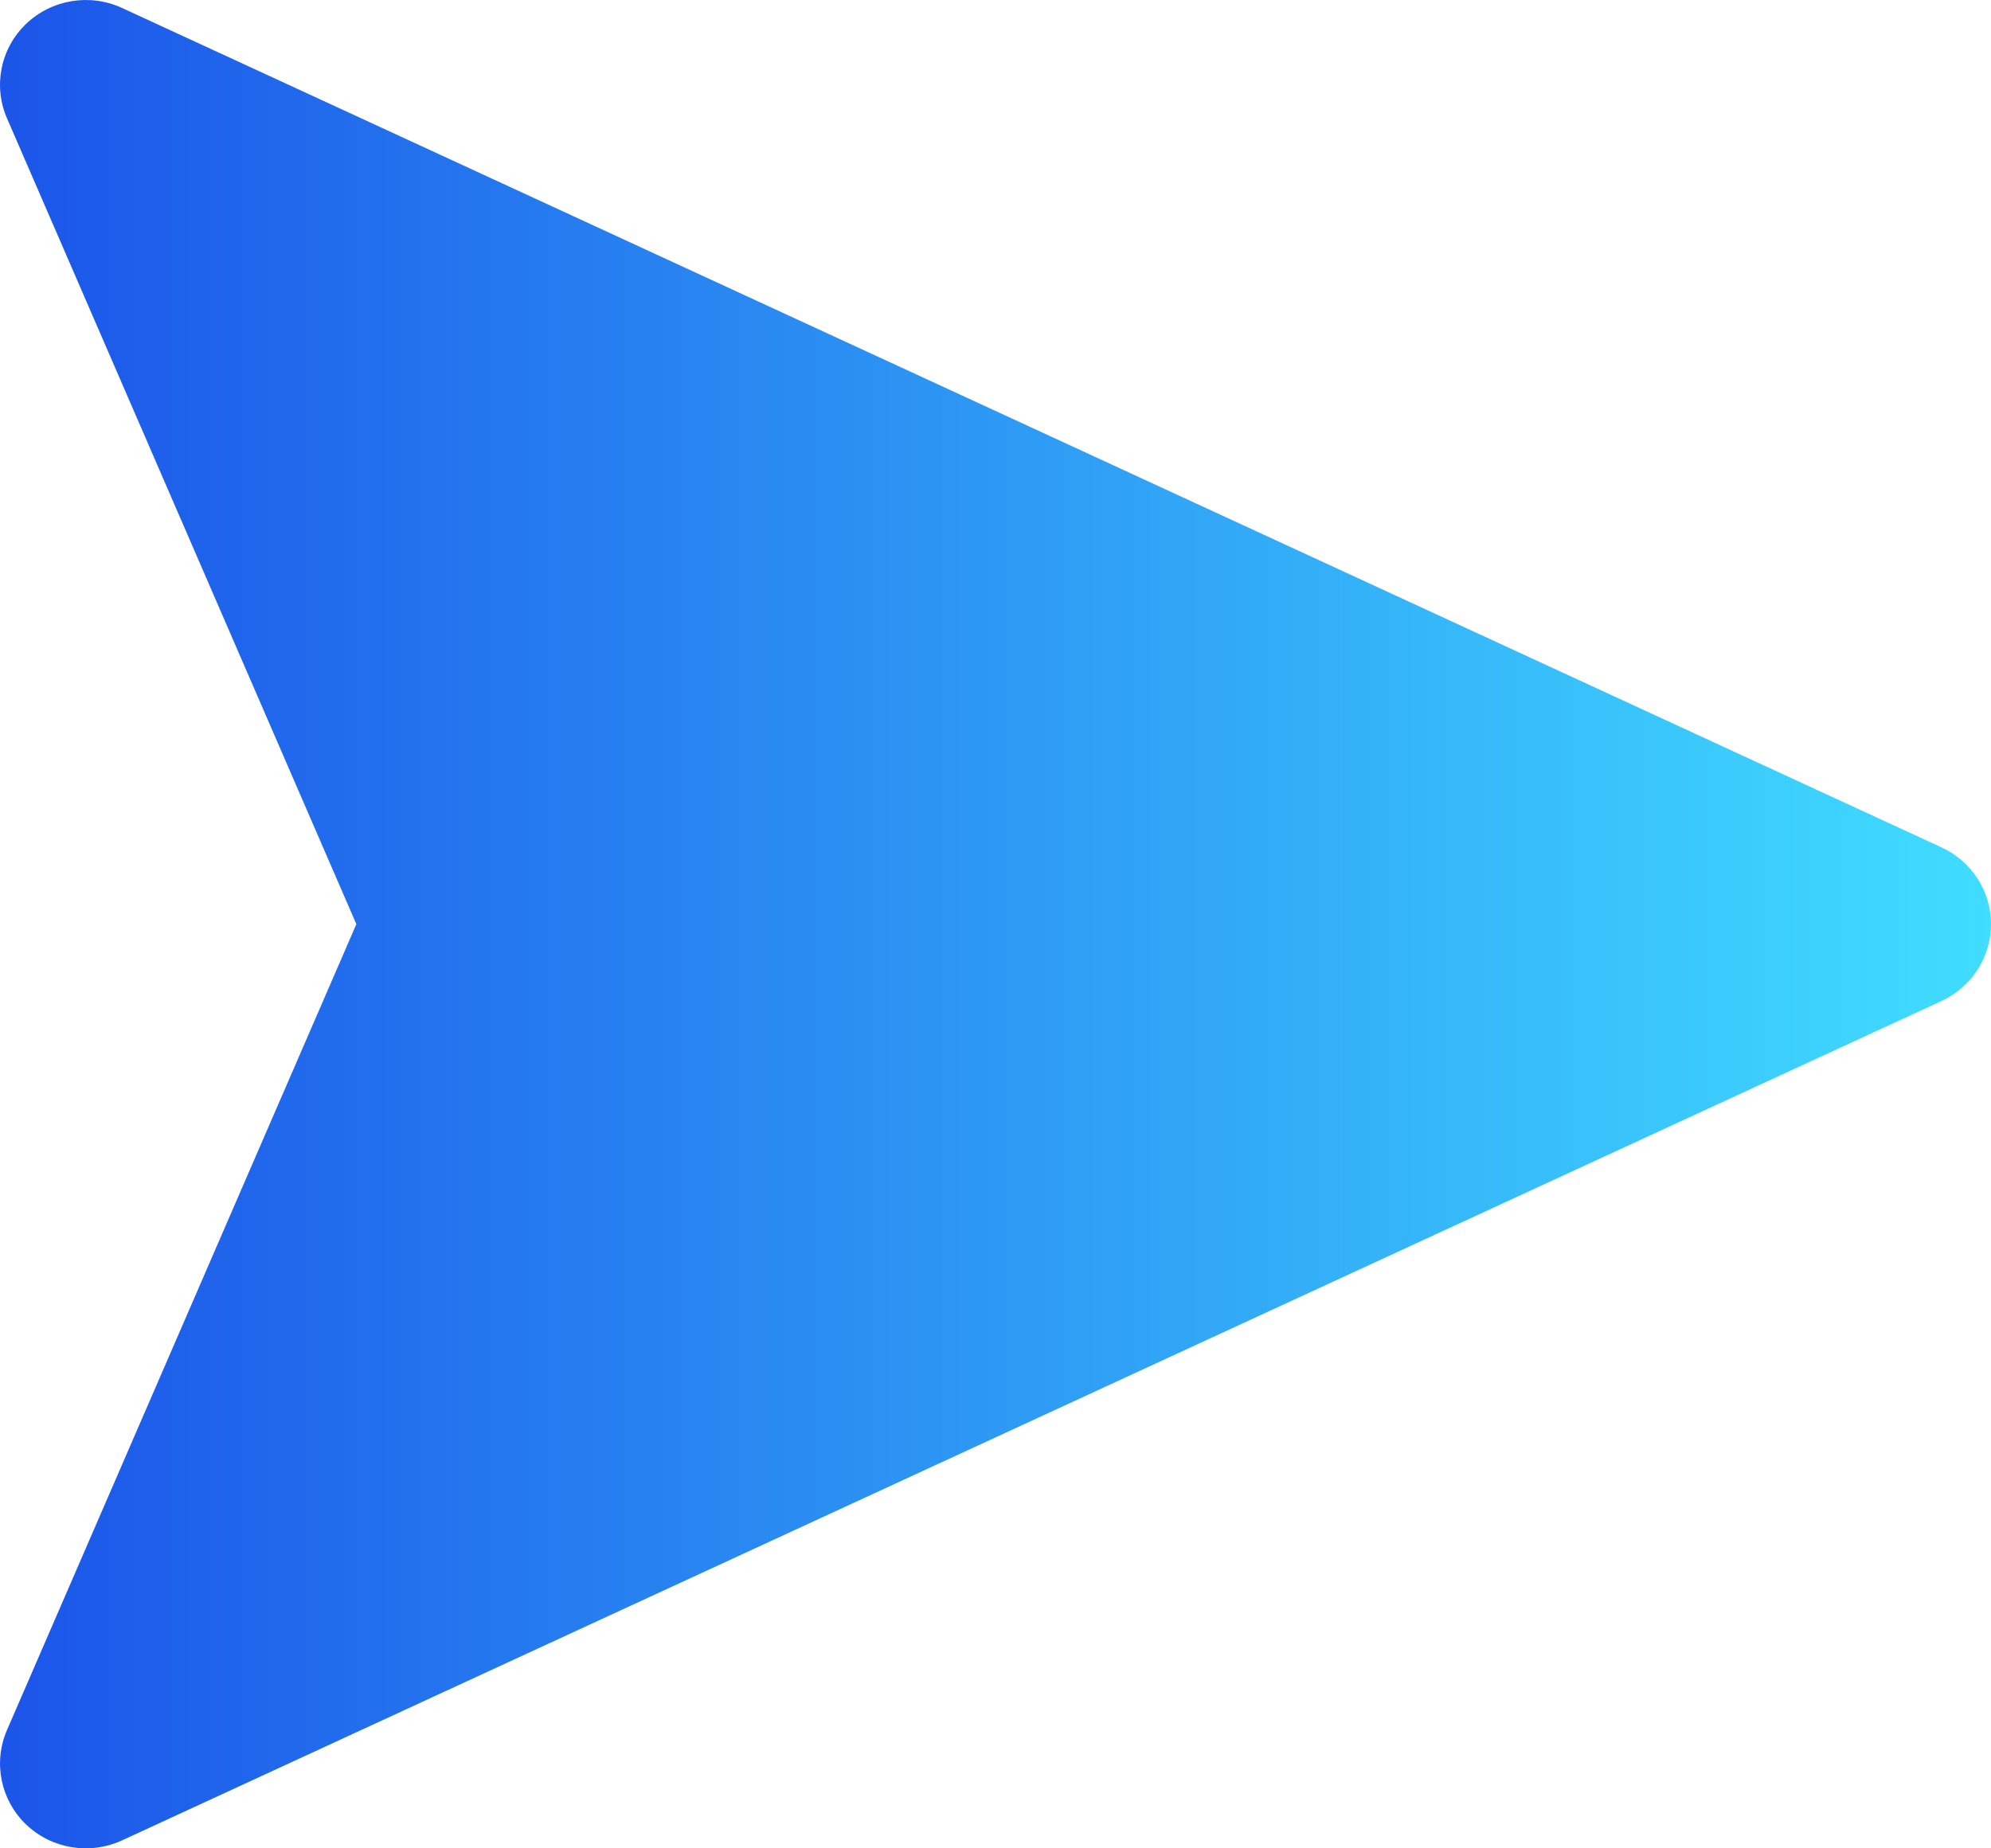 <?xml version="1.0" encoding="UTF-8"?> <svg xmlns="http://www.w3.org/2000/svg" width="56" height="52" viewBox="0 0 56 52" fill="none"> <path d="M3.432 0.224L54.607 23.839C55.454 24.228 56.002 25.073 56 26C56 26.926 55.457 27.769 54.607 28.161L3.432 51.776C2.526 52.194 1.453 52.017 0.734 51.328C0.023 50.648 -0.201 49.592 0.196 48.674L10.023 26L0.196 3.326C-0.199 2.415 0.016 1.359 0.734 0.672C1.453 -0.016 2.526 -0.194 3.432 0.224Z" fill="url(#paint0_linear_133_99)"></path> <defs> <linearGradient id="paint0_linear_133_99" x1="0" y1="26" x2="56" y2="26" gradientUnits="userSpaceOnUse"> <stop stop-color="#1B55E9"></stop> <stop offset="1" stop-color="#40DDFF"></stop> </linearGradient> </defs> </svg> 